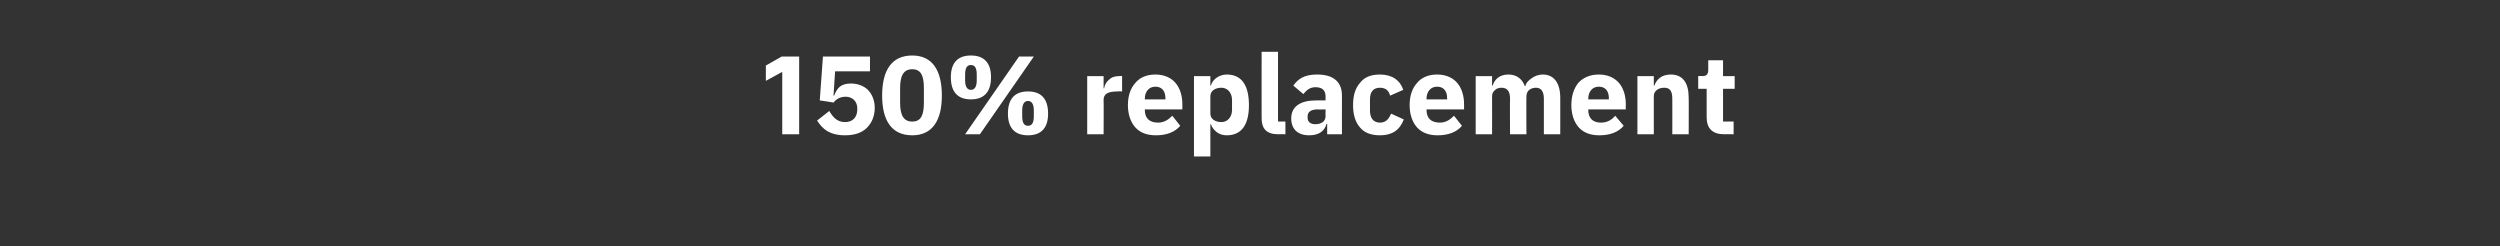 <?xml version="1.0" standalone="no"?><!DOCTYPE svg PUBLIC "-//W3C//DTD SVG 1.1//EN" "http://www.w3.org/Graphics/SVG/1.1/DTD/svg11.dtd"><svg xmlns="http://www.w3.org/2000/svg" version="1.1" width="473px" height="46.6px" viewBox="0 -9 473 46.6" style="top:-9px"><rect x="0" y="-9" width="473" height="46.6" fill="#333333" stroke="none"/>  <desc>150% replacement</desc>  <defs/>  <g id="Polygon208429">    <path d="M 147.9 1.7 L 151.2 1.7 L 151.2 16.4 L 148 16.4 L 148 4.6 L 144.9 6.3 L 144.9 3.4 L 147.9 1.7 Z M 164.6 1.7 L 155.7 1.7 L 155.1 10 C 155.1 10 157.7 10.37 157.7 10.4 C 158.1 9.9 158.8 9.3 160 9.3 C 161.3 9.3 162.2 10.2 162.2 11.5 C 162.2 11.5 162.2 11.7 162.2 11.7 C 162.2 13.1 161.4 14.1 159.9 14.1 C 158.4 14.1 157.6 13.2 156.9 12 C 156.9 12 154.6 13.8 154.6 13.8 C 155.1 14.6 155.7 15.3 156.5 15.8 C 157.4 16.3 158.4 16.6 159.9 16.6 C 161.7 16.6 163.1 16.1 164 15.2 C 165 14.2 165.5 12.9 165.5 11.4 C 165.5 10 165 8.8 164.2 8 C 163.4 7.2 162.2 6.8 161 6.8 C 160.1 6.8 159.4 7 158.9 7.4 C 158.4 7.8 158.1 8.4 157.8 9.1 C 157.83 9.11 157.7 9.1 157.7 9.1 L 158 4.5 L 164.6 4.5 L 164.6 1.7 Z M 178.2 9.1 C 178.2 4.3 176.4 1.5 172.6 1.5 C 168.7 1.5 166.9 4.3 166.9 9.1 C 166.9 13.8 168.7 16.6 172.6 16.6 C 176.4 16.6 178.2 13.8 178.2 9.1 Z M 170.3 10.4 C 170.3 10.4 170.3 7.7 170.3 7.7 C 170.3 5.4 170.9 4.1 172.6 4.1 C 174.3 4.1 174.8 5.4 174.8 7.7 C 174.8 7.7 174.8 10.4 174.8 10.4 C 174.8 12.7 174.3 14 172.6 14 C 170.9 14 170.3 12.7 170.3 10.4 Z M 185.4 16.4 L 195.6 1.7 L 192.8 1.7 L 182.6 16.4 L 185.4 16.4 Z M 187.5 5.6 C 187.5 2.9 186.2 1.5 183.7 1.5 C 181.2 1.5 179.9 2.9 179.9 5.6 C 179.9 8.4 181.2 9.8 183.7 9.8 C 186.2 9.8 187.5 8.4 187.5 5.6 Z M 182.6 6.2 C 182.6 6.2 182.6 5.1 182.6 5.1 C 182.6 3.8 183 3.3 183.7 3.3 C 184.4 3.3 184.8 3.8 184.8 5.1 C 184.8 5.1 184.8 6.2 184.8 6.2 C 184.8 7.4 184.4 8 183.7 8 C 183 8 182.6 7.4 182.6 6.2 Z M 198.3 12.5 C 198.3 9.7 197 8.3 194.5 8.3 C 192 8.3 190.7 9.7 190.7 12.5 C 190.7 15.2 192 16.6 194.5 16.6 C 197 16.6 198.3 15.2 198.3 12.5 Z M 193.4 13 C 193.4 13 193.4 11.9 193.4 11.9 C 193.4 10.7 193.8 10.1 194.5 10.1 C 195.2 10.1 195.6 10.7 195.6 11.9 C 195.6 11.9 195.6 13 195.6 13 C 195.6 14.3 195.2 14.8 194.5 14.8 C 193.8 14.8 193.4 14.3 193.4 13 Z M 208.8 16.4 C 208.8 16.4 208.84 9.93 208.8 9.9 C 208.8 8.7 209.7 8.3 211.5 8.3 C 211.53 8.25 212.3 8.3 212.3 8.3 L 212.3 5.4 C 212.3 5.4 211.76 5.35 211.8 5.4 C 210.9 5.4 210.3 5.6 209.8 6.1 C 209.3 6.5 209 7.1 208.9 7.7 C 208.94 7.75 208.8 7.7 208.8 7.7 L 208.8 5.4 L 205.7 5.4 L 205.7 16.4 L 208.8 16.4 Z M 223.3 14.8 C 223.3 14.8 221.8 12.9 221.8 12.9 C 221.1 13.6 220.3 14.2 219.1 14.2 C 217.4 14.2 216.6 13.3 216.6 11.8 C 216.63 11.82 216.6 11.7 216.6 11.7 L 223.7 11.7 C 223.7 11.7 223.71 10.73 223.7 10.7 C 223.7 9.2 223.3 7.8 222.5 6.8 C 221.7 5.8 220.4 5.1 218.6 5.1 C 216.9 5.1 215.6 5.7 214.8 6.7 C 213.9 7.7 213.4 9.1 213.4 10.9 C 213.4 12.6 213.9 14.1 214.8 15.1 C 215.7 16.1 217 16.6 218.7 16.6 C 220.7 16.6 222.3 16 223.3 14.8 Z M 220.5 9.6 C 220.49 9.64 220.5 9.8 220.5 9.8 L 216.6 9.8 C 216.6 9.8 216.63 9.66 216.6 9.7 C 216.6 8.3 217.4 7.4 218.6 7.4 C 219.9 7.4 220.5 8.3 220.5 9.6 Z M 225.9 20.6 L 229 20.6 L 229 14.5 C 229 14.5 229.12 14.53 229.1 14.5 C 229.3 15.1 229.7 15.6 230.2 16 C 230.7 16.4 231.4 16.6 232.1 16.6 C 234.9 16.6 236.3 14.6 236.3 10.9 C 236.3 7.1 234.9 5.1 232.1 5.1 C 230.7 5.1 229.4 6 229.1 7.2 C 229.12 7.2 229 7.2 229 7.2 L 229 5.4 L 225.9 5.4 L 225.9 20.6 Z M 229 12.5 C 229 12.5 229 9.2 229 9.2 C 229 8.2 229.9 7.6 231.1 7.6 C 232.2 7.6 233.1 8.5 233.1 9.9 C 233.1 9.9 233.1 11.8 233.1 11.8 C 233.1 13.2 232.2 14.1 231.1 14.1 C 229.9 14.1 229 13.5 229 12.5 Z M 243.2 16.4 L 243.2 14 L 241.8 14 L 241.8 0.8 L 238.7 0.8 C 238.7 0.8 238.68 13.36 238.7 13.4 C 238.7 15.3 239.6 16.4 241.8 16.4 C 241.77 16.38 243.2 16.4 243.2 16.4 Z M 253.9 9.1 C 253.88 9.13 253.9 16.4 253.9 16.4 L 251.1 16.4 L 251.1 14.4 C 251.1 14.4 250.96 14.45 251 14.4 C 250.6 15.9 249.4 16.6 247.7 16.6 C 245.5 16.6 244.3 15.4 244.3 13.4 C 244.3 11.1 246.1 10 249 10 C 249.03 9.97 250.8 10 250.8 10 C 250.8 10 250.77 9.28 250.8 9.3 C 250.8 8.2 250.3 7.5 248.9 7.5 C 247.7 7.5 247.1 8.2 246.6 8.8 C 246.6 8.8 244.7 7.2 244.7 7.2 C 245.6 5.9 246.8 5.1 249.2 5.1 C 252.3 5.1 253.9 6.5 253.9 9.1 Z M 250.8 11.7 C 250.8 11.7 249.26 11.74 249.3 11.7 C 248 11.7 247.4 12.2 247.4 13 C 247.4 13 247.4 13.3 247.4 13.3 C 247.4 14.1 248 14.5 248.9 14.5 C 249.9 14.5 250.8 14 250.8 13 C 250.77 13.04 250.8 11.7 250.8 11.7 Z M 265.6 13.6 C 265.6 13.6 263.2 12.5 263.2 12.5 C 262.8 13.4 262.3 14.2 261.1 14.2 C 259.8 14.2 259.2 13.3 259.2 11.9 C 259.2 11.9 259.2 9.8 259.2 9.8 C 259.2 8.4 259.8 7.6 261.1 7.6 C 262.2 7.6 262.8 8.2 263 9.1 C 263 9.1 265.5 8 265.5 8 C 264.9 6.2 263.4 5.1 261.1 5.1 C 259.4 5.1 258.1 5.6 257.3 6.7 C 256.4 7.7 256 9.1 256 10.9 C 256 12.6 256.4 14.1 257.3 15.1 C 258.1 16.1 259.4 16.6 261.1 16.6 C 263.3 16.6 264.8 15.7 265.6 13.6 Z M 276.6 14.8 C 276.6 14.8 275.1 12.9 275.1 12.9 C 274.4 13.6 273.6 14.2 272.4 14.2 C 270.7 14.2 269.9 13.3 269.9 11.8 C 269.93 11.82 269.9 11.7 269.9 11.7 L 277 11.7 C 277 11.7 277 10.73 277 10.7 C 277 9.2 276.6 7.8 275.8 6.8 C 275 5.8 273.7 5.1 271.9 5.1 C 270.2 5.1 268.9 5.7 268.1 6.7 C 267.2 7.7 266.7 9.1 266.7 10.9 C 266.7 12.6 267.2 14.1 268.1 15.1 C 269 16.1 270.3 16.6 272 16.6 C 274 16.6 275.6 16 276.6 14.8 Z M 273.8 9.6 C 273.79 9.64 273.8 9.8 273.8 9.8 L 269.9 9.8 C 269.9 9.8 269.93 9.66 269.9 9.7 C 269.9 8.3 270.7 7.4 271.9 7.4 C 273.2 7.4 273.8 8.3 273.8 9.6 Z M 282.3 16.4 C 282.3 16.4 282.32 9.24 282.3 9.2 C 282.3 8.7 282.5 8.3 282.9 8 C 283.2 7.7 283.7 7.6 284.1 7.6 C 285.2 7.6 285.7 8.3 285.7 9.7 C 285.66 9.72 285.7 16.4 285.7 16.4 L 288.8 16.4 C 288.8 16.4 288.76 9.24 288.8 9.2 C 288.8 8.1 289.7 7.6 290.6 7.6 C 291.6 7.6 292.1 8.3 292.1 9.7 C 292.1 9.72 292.1 16.4 292.1 16.4 L 295.2 16.4 C 295.2 16.4 295.21 9.47 295.2 9.5 C 295.2 6.7 294 5.1 291.9 5.1 C 291.1 5.1 290.3 5.4 289.8 5.8 C 289.2 6.2 288.7 6.7 288.6 7.3 C 288.6 7.3 288.5 7.3 288.5 7.3 C 288 5.9 286.9 5.1 285.4 5.1 C 283.7 5.1 282.8 6 282.4 7.2 C 282.44 7.22 282.3 7.2 282.3 7.2 L 282.3 5.4 L 279.2 5.4 L 279.2 16.4 L 282.3 16.4 Z M 307.2 14.8 C 307.2 14.8 305.6 12.9 305.6 12.9 C 305 13.6 304.2 14.2 302.9 14.2 C 301.3 14.2 300.5 13.3 300.5 11.8 C 300.5 11.82 300.5 11.7 300.5 11.7 L 307.6 11.7 C 307.6 11.7 307.58 10.73 307.6 10.7 C 307.6 9.2 307.2 7.8 306.4 6.8 C 305.6 5.8 304.3 5.1 302.5 5.1 C 300.8 5.1 299.5 5.7 298.6 6.7 C 297.8 7.7 297.3 9.1 297.3 10.9 C 297.3 12.6 297.8 14.1 298.7 15.1 C 299.6 16.1 300.9 16.6 302.6 16.6 C 304.6 16.6 306.2 16 307.2 14.8 Z M 304.4 9.6 C 304.37 9.64 304.4 9.8 304.4 9.8 L 300.5 9.8 C 300.5 9.8 300.5 9.66 300.5 9.7 C 300.5 8.3 301.3 7.4 302.5 7.4 C 303.8 7.4 304.4 8.3 304.4 9.6 Z M 312.9 16.4 C 312.9 16.4 312.89 9.24 312.9 9.2 C 312.9 8.7 313.1 8.3 313.5 8 C 313.9 7.7 314.4 7.6 314.9 7.6 C 316 7.6 316.4 8.3 316.4 9.7 C 316.42 9.72 316.4 16.4 316.4 16.4 L 319.5 16.4 C 319.5 16.4 319.53 9.47 319.5 9.5 C 319.5 6.7 318.4 5.1 316.1 5.1 C 314.3 5.1 313.4 6.1 313 7.2 C 313.02 7.22 312.9 7.2 312.9 7.2 L 312.9 5.4 L 309.8 5.4 L 309.8 16.4 L 312.9 16.4 Z M 328 16.4 L 328 14 L 326 14 L 326 7.8 L 328.2 7.8 L 328.2 5.4 L 326 5.4 L 326 2.4 L 323.2 2.4 C 323.2 2.4 323.2 4.18 323.2 4.2 C 323.2 4.9 323 5.4 322.1 5.4 C 322.11 5.35 321.3 5.4 321.3 5.4 L 321.3 7.8 L 322.9 7.8 C 322.9 7.8 322.89 13.17 322.9 13.2 C 322.9 15.3 324 16.4 326.2 16.4 C 326.16 16.38 328 16.4 328 16.4 Z " stroke="none" fill="#fff"/>  </g></svg>